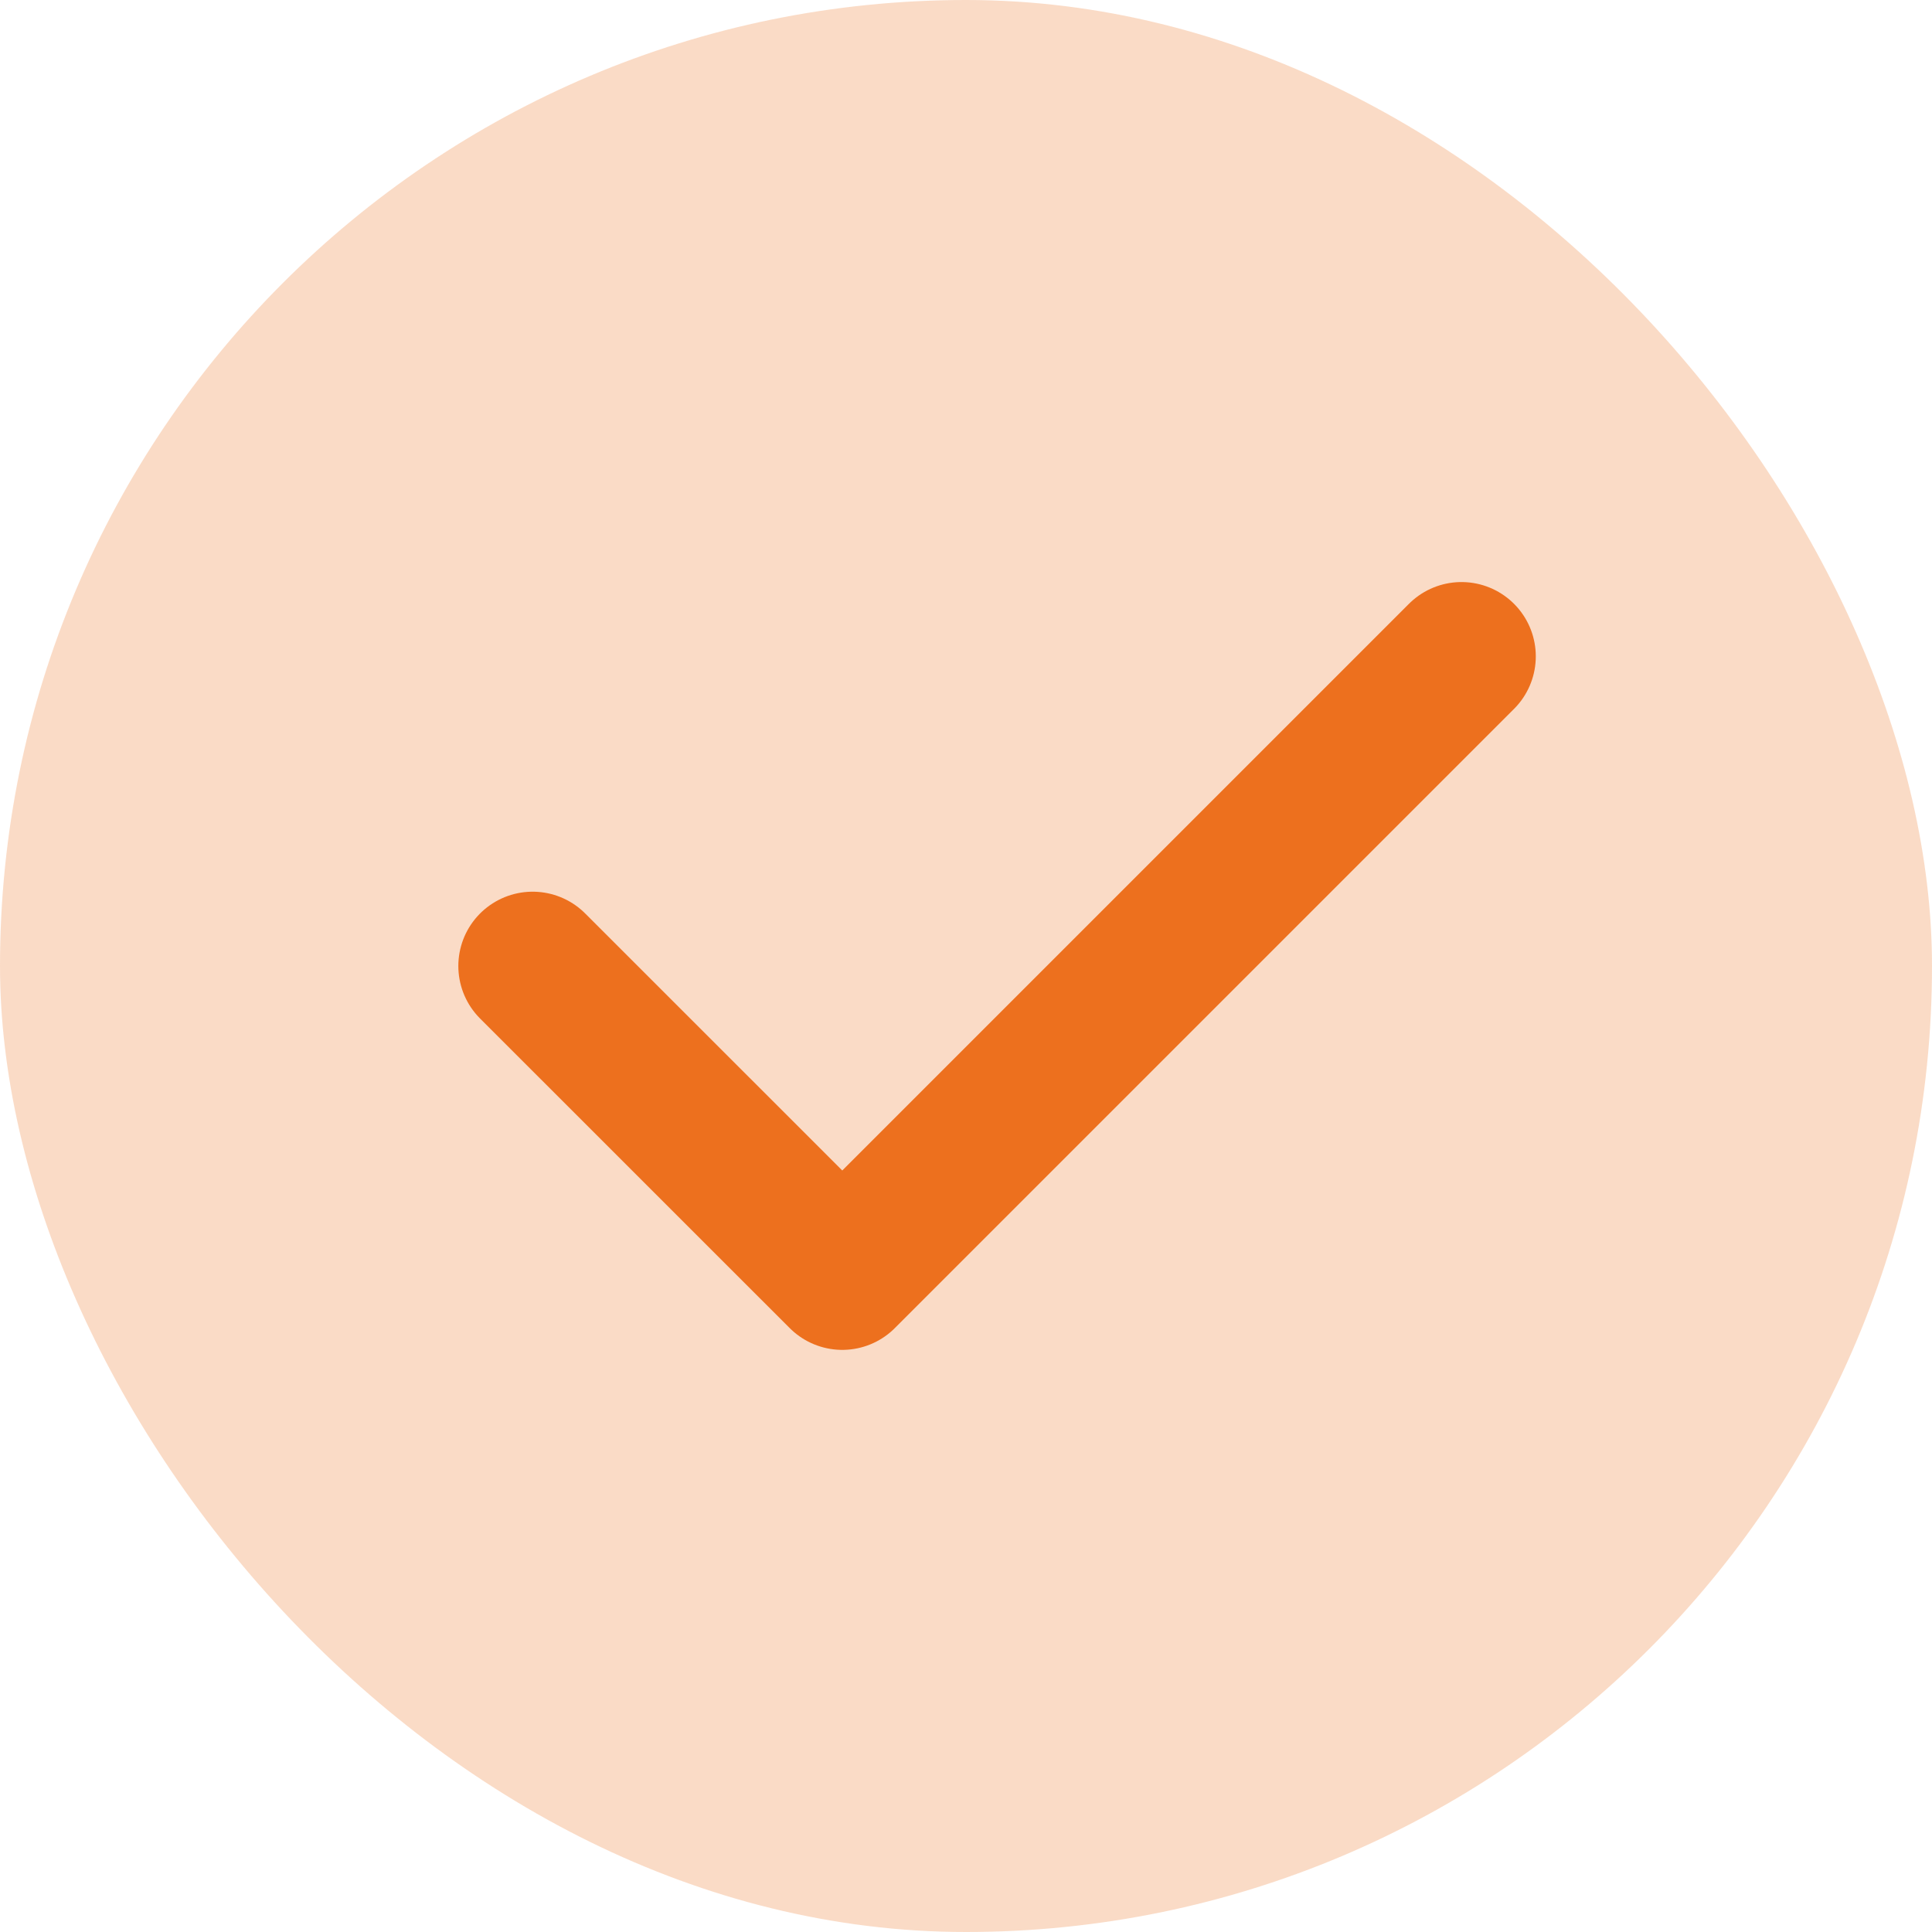 <svg width="26" height="26" viewBox="0 0 26 26" fill="none" xmlns="http://www.w3.org/2000/svg">
<rect width="26" height="26" rx="13" fill="#ED701E" fill-opacity="0.25"/>
<path d="M7.168 13L11.335 17.166L19.668 8.833" stroke="#ED701E" stroke-width="2" stroke-linecap="round" stroke-linejoin="round"/>
</svg>

